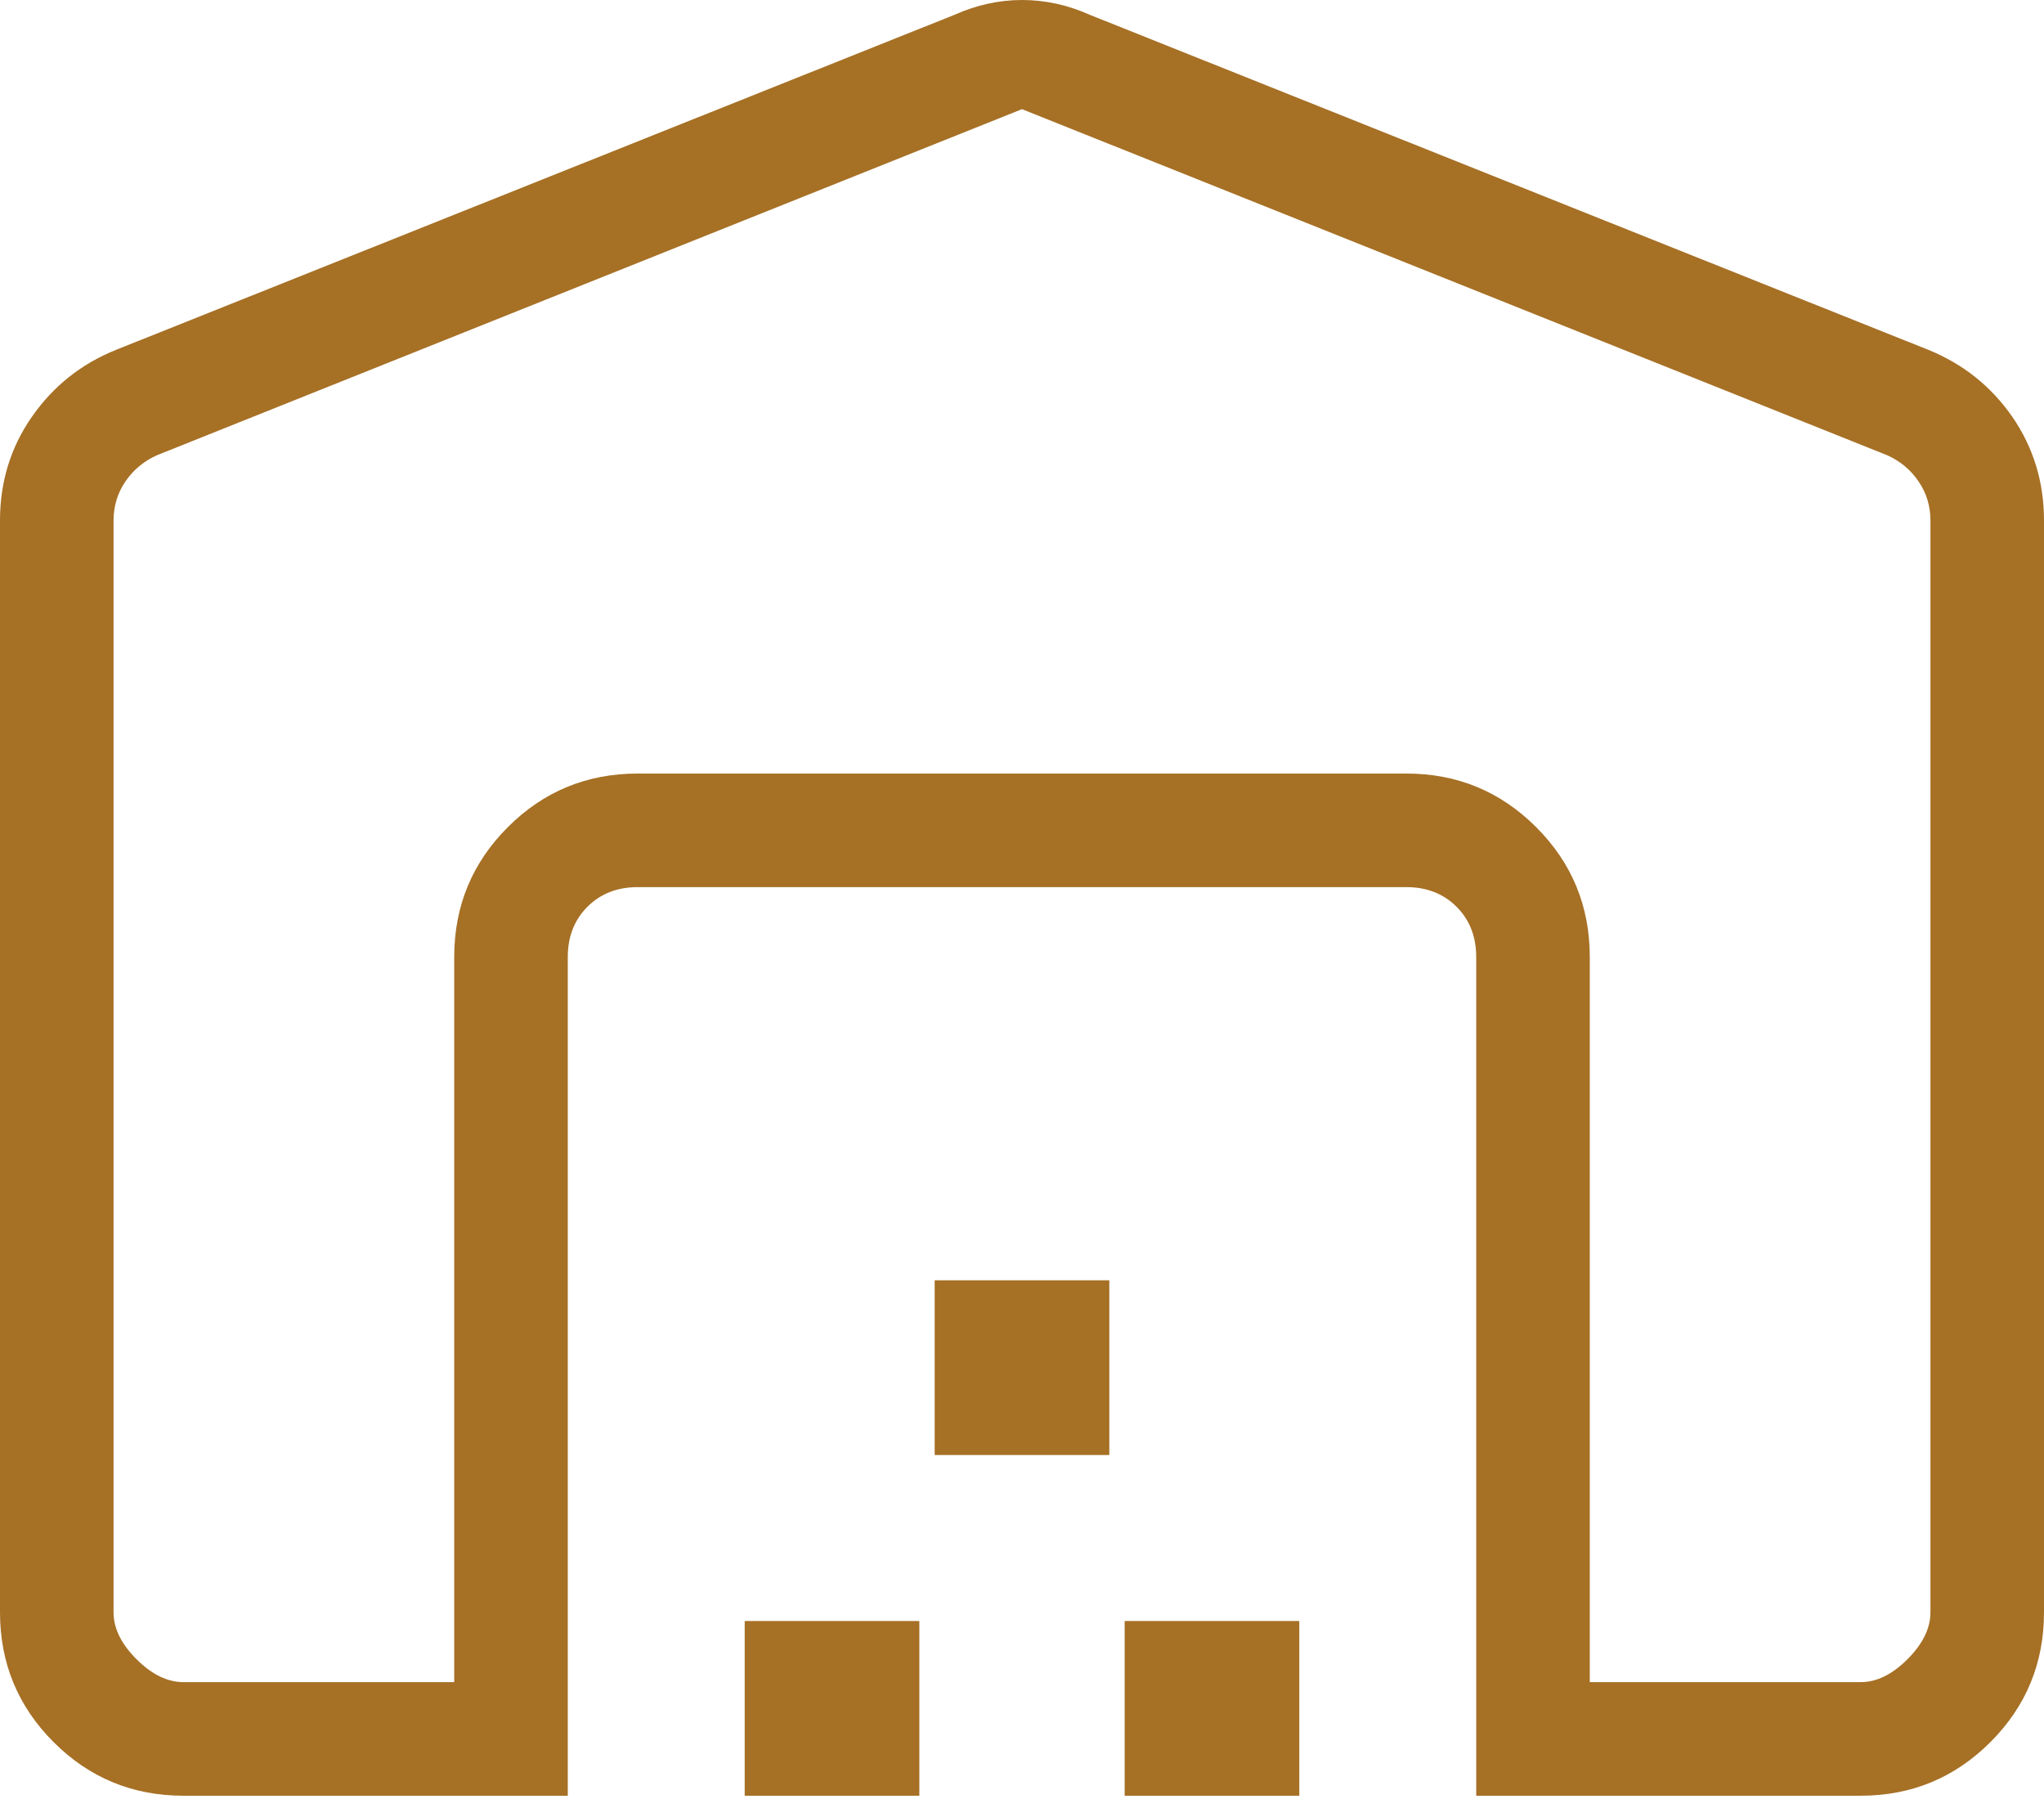 <?xml version="1.0" encoding="UTF-8"?> <svg xmlns="http://www.w3.org/2000/svg" width="18" height="16" viewBox="0 0 18 16" fill="none"><path d="M9 0.961L1.385 4.007C1.27 4.058 1.176 4.135 1.105 4.238C1.035 4.341 1 4.456 1 4.584V14.196C1 14.337 1.067 14.474 1.202 14.609C1.337 14.744 1.475 14.811 1.616 14.811H4V8.427C4 7.979 4.157 7.598 4.472 7.283C4.787 6.968 5.168 6.811 5.616 6.811H12.385C12.832 6.811 13.213 6.968 13.528 7.283C13.843 7.598 14 7.979 14 8.427V14.811H16.385C16.526 14.811 16.663 14.744 16.798 14.609C16.933 14.474 17 14.337 17 14.196V4.583C17 4.455 16.965 4.34 16.894 4.237C16.824 4.134 16.731 4.058 16.616 4.007L9 0.961ZM0 14.195V4.584C0 4.244 0.093 3.94 0.28 3.671C0.467 3.402 0.713 3.205 1.02 3.081L8.404 0.131C8.599 0.044 8.797 0 9 0C9.203 0 9.401 0.043 9.596 0.13L16.981 3.08C17.288 3.205 17.534 3.401 17.721 3.67C17.907 3.94 18 4.245 18 4.584V14.196C18 14.643 17.843 15.024 17.528 15.339C17.213 15.654 16.832 15.811 16.385 15.811H13V8.427C13 8.247 12.942 8.099 12.827 7.984C12.712 7.869 12.564 7.811 12.385 7.811H5.615C5.436 7.811 5.288 7.869 5.173 7.984C5.058 8.099 5 8.247 5 8.427V15.811H1.616C1.168 15.811 0.787 15.654 0.472 15.339C0.157 15.024 0 14.642 0 14.195ZM6.558 15.811V14.273H8.096V15.811H6.558ZM8.231 12.811V11.273H9.769V12.811H8.231ZM9.904 15.811V14.273H11.442V15.811H9.904Z" fill="#A67025"></path></svg> 